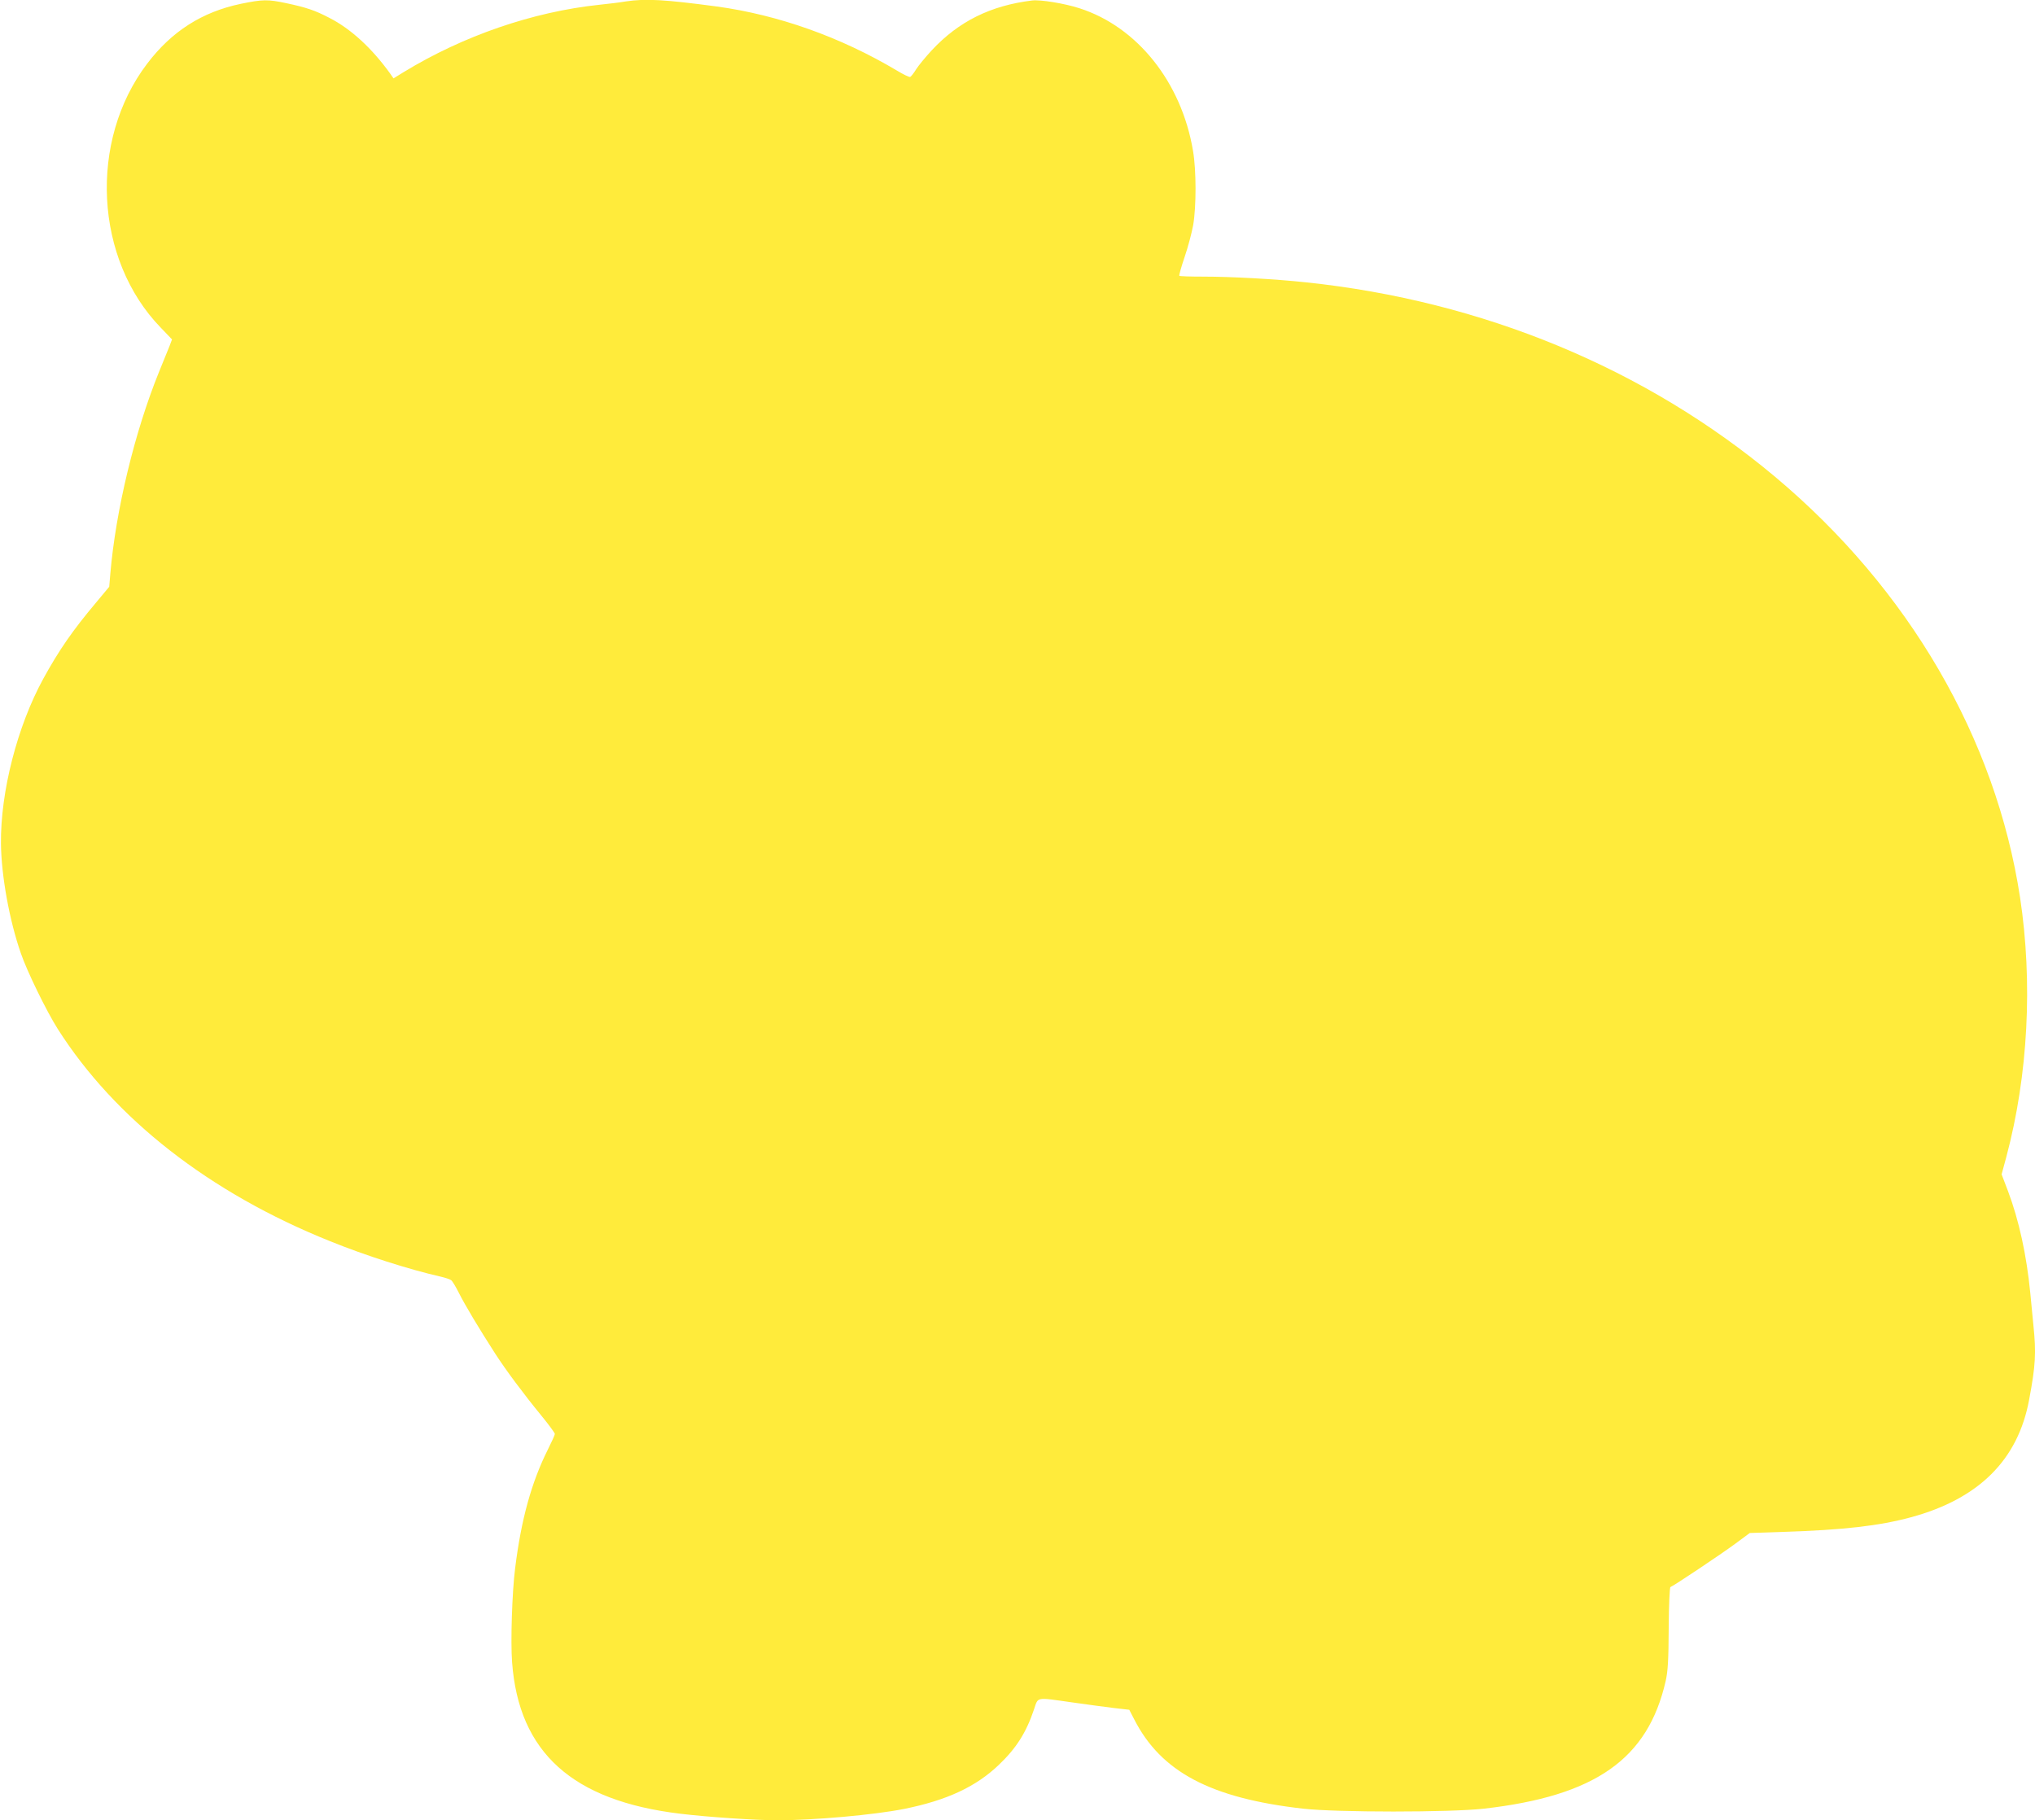 <?xml version="1.0" standalone="no"?>
<!DOCTYPE svg PUBLIC "-//W3C//DTD SVG 20010904//EN"
 "http://www.w3.org/TR/2001/REC-SVG-20010904/DTD/svg10.dtd">
<svg version="1.0" xmlns="http://www.w3.org/2000/svg"
 width="1280pt" height="1145pt" viewBox="0 0 1280 1145"
 preserveAspectRatio="xMidYMid meet">
<g transform="translate(0,1145) scale(0.1,-0.1)"
fill="#ffeb3b" stroke="none">
<path d="M1515 11426 c-244 -51 -435 -173 -589 -376 -370 -486 -332 -1232 86
-1662 l70 -73 -15 -40 c-9 -22 -39 -96 -67 -165 -153 -377 -272 -871 -306
-1268 l-7 -83 -85 -102 c-144 -171 -232 -298 -330 -477 -163 -298 -269 -710
-266 -1035 2 -203 53 -484 125 -691 39 -114 161 -364 232 -476 359 -565 955
-1031 1712 -1335 221 -90 501 -179 695 -223 30 -7 61 -17 68 -23 8 -6 30 -43
49 -81 37 -74 128 -226 228 -381 68 -105 175 -249 292 -392 46 -56 83 -107 83
-113 0 -6 -20 -50 -44 -98 -103 -206 -168 -440 -206 -748 -19 -148 -29 -460
-19 -590 42 -568 380 -872 1059 -953 173 -21 473 -41 610 -41 232 0 609 34
795 71 270 54 454 140 598 278 110 105 172 203 221 349 27 80 9 76 236 44 85
-12 202 -28 259 -35 l104 -12 31 -60 c169 -331 481 -496 1062 -562 213 -24
925 -24 1138 0 701 80 1031 312 1143 803 14 63 18 130 19 334 1 145 6 256 11
257 20 7 319 207 407 272 l92 68 209 7 c381 12 605 38 805 92 427 116 673 361
743 739 41 218 45 296 27 468 -5 51 -14 144 -20 207 -23 235 -71 455 -140 638
l-40 105 30 111 c137 514 167 1096 86 1631 -153 1001 -700 1941 -1541 2646
-813 681 -1838 1106 -2950 1223 -196 21 -471 36 -649 36 -79 0 -145 2 -148 5
-3 3 12 56 33 118 21 61 45 152 54 201 20 117 20 345 -1 467 -72 431 -350 780
-714 897 -96 31 -245 55 -298 49 -261 -32 -461 -131 -631 -313 -38 -41 -82
-94 -98 -119 -15 -25 -33 -47 -38 -49 -6 -2 -44 16 -85 41 -355 211 -745 349
-1130 402 -329 44 -449 51 -574 32 -34 -6 -108 -15 -166 -21 -418 -44 -856
-195 -1230 -423 l-65 -40 -20 29 c-115 160 -248 283 -384 352 -90 47 -144 65
-270 92 -118 25 -149 24 -286 -4z"/>
</g>
</svg>
